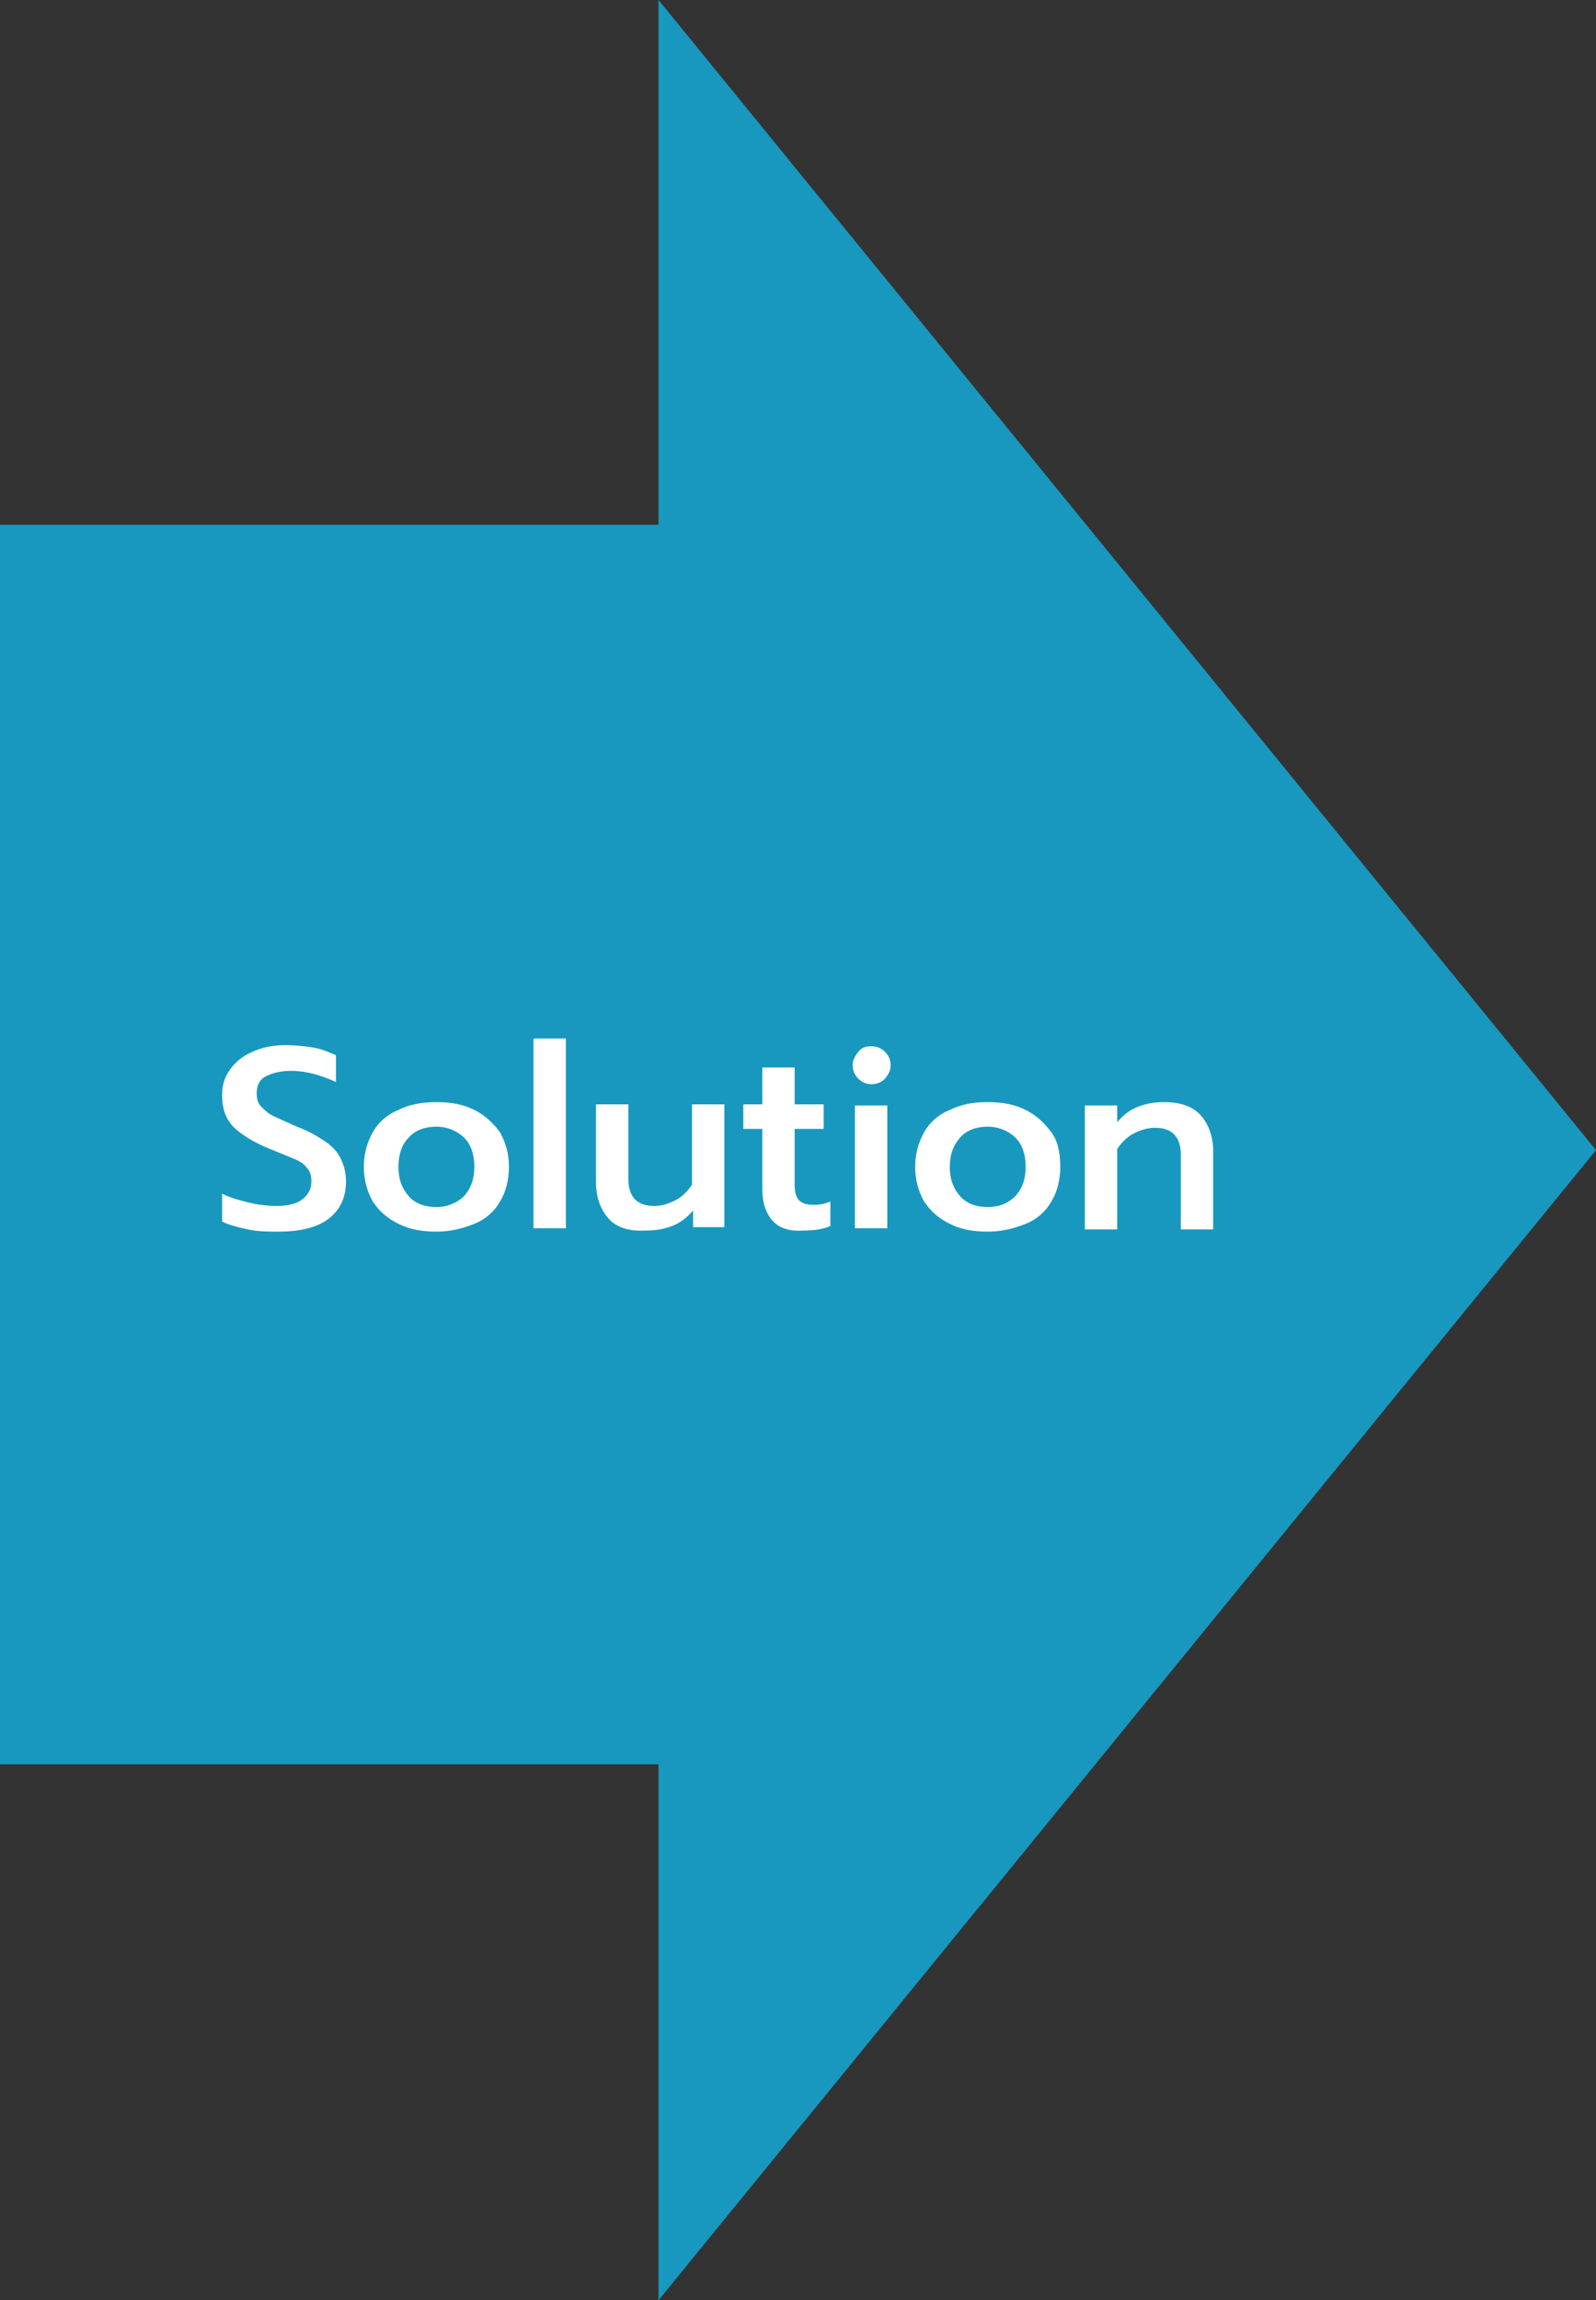 <?xml version="1.0" encoding="utf-8"?>
<!-- Generator: Adobe Illustrator 28.2.0, SVG Export Plug-In . SVG Version: 6.00 Build 0)  -->
<svg version="1.1" id="レイヤー_1" xmlns="http://www.w3.org/2000/svg" xmlns:xlink="http://www.w3.org/1999/xlink" x="0px"
	 y="0px" viewBox="0 0 143 206" style="enable-background:new 0 0 143 206;" xml:space="preserve">
<rect x="0" y="0" width="143" height="206" fill="#333333" stroke="none"/>
<style type="text/css">
	.st0{fill:#1898BF;}
	.st1{enable-background:new    ;}
	.st2{fill:#FFFFFF;}
</style>
<g id="グループ_290" transform="translate(-1012 -8868)">
	<polygon class="st0" points="1155,8971 1071,8868 1071,8915 1012,8915 1012,9026 1071,9026 1071,9074 	"/>
	<g class="st1">
		<path class="st2" d="M1034.2,8978.1c-0.9-0.2-1.7-0.4-2.3-0.7v-2.5c0.8,0.4,1.6,0.6,2.4,0.8c0.8,0.2,1.7,0.3,2.5,0.3
			c1,0,1.8-0.2,2.3-0.6c0.5-0.4,0.8-0.9,0.8-1.6c0-0.5-0.1-0.9-0.4-1.2c-0.2-0.3-0.6-0.6-1.1-0.8c-0.5-0.2-1.2-0.5-2.2-0.9
			c-1.5-0.6-2.6-1.3-3.3-2s-1-1.7-1-2.8c0-0.9,0.2-1.6,0.7-2.3c0.5-0.7,1.1-1.2,2-1.6c0.9-0.4,1.8-0.6,3-0.6c0.9,0,1.7,0.1,2.4,0.2
			s1.4,0.4,2.1,0.7v2.4c-1.3-0.6-2.7-1-4-1c-1,0-1.7,0.2-2.3,0.5s-0.8,0.9-0.8,1.5c0,0.5,0.1,0.9,0.4,1.2s0.6,0.6,1,0.8
			s1.1,0.5,2.2,1c1.1,0.4,1.9,0.9,2.5,1.3c0.6,0.4,1.1,0.9,1.4,1.5c0.3,0.6,0.5,1.3,0.5,2.1c0,1.4-0.5,2.5-1.5,3.3
			c-1,0.8-2.5,1.2-4.6,1.2C1036.1,8978.3,1035.1,8978.3,1034.2,8978.1z"/>
		<path class="st2" d="M1047.7,8977.6c-1-0.5-1.7-1.1-2.3-2c-0.5-0.9-0.8-1.9-0.8-3.1c0-1.2,0.3-2.2,0.8-3.1c0.5-0.9,1.3-1.6,2.3-2
			c1-0.5,2.1-0.7,3.4-0.7c1.3,0,2.4,0.2,3.4,0.7c1,0.5,1.7,1.2,2.3,2c0.5,0.9,0.8,1.9,0.8,3.1c0,1.2-0.3,2.3-0.8,3.1
			c-0.5,0.9-1.3,1.6-2.3,2s-2.1,0.7-3.4,0.7C1049.8,8978.3,1048.7,8978.1,1047.7,8977.6z M1053.6,8975.1c0.6-0.7,0.9-1.5,0.9-2.6
			c0-1.1-0.3-2-0.9-2.6c-0.6-0.6-1.5-1-2.5-1s-1.9,0.3-2.5,1c-0.6,0.6-0.9,1.5-0.9,2.6c0,1.1,0.3,1.9,0.9,2.6c0.6,0.7,1.5,1,2.5,1
			C1052.1,8976.1,1053,8975.7,1053.6,8975.1z"/>
		<path class="st2" d="M1059.8,8961h2.9v17h-2.9V8961z"/>
		<path class="st2" d="M1066.5,8977.1c-0.7-0.8-1.1-1.9-1.1-3.2v-7h2.9v6.7c0,1.6,0.8,2.4,2.3,2.4c0.7,0,1.3-0.2,1.9-0.5
			s1.1-0.8,1.5-1.4v-7.2h2.9v11h-2.8v-1.5c-0.5,0.6-1.1,1.1-1.9,1.4s-1.5,0.4-2.3,0.4C1068.3,8978.3,1067.2,8977.9,1066.5,8977.1z"
			/>
		<path class="st2" d="M1081.2,8977.3c-0.6-0.7-0.9-1.6-0.9-2.9v-5.3h-1.7v-2.2h1.7v-3.3h2.9v3.3h2.6v2.2h-2.6v4.9
			c0,0.7,0.1,1.2,0.4,1.5c0.3,0.3,0.7,0.4,1.4,0.4c0.5,0,0.9-0.1,1.4-0.3v2.2c-0.7,0.3-1.5,0.4-2.4,0.4
			C1082.8,8978.3,1081.8,8978,1081.2,8977.3z"/>
		<path class="st2" d="M1088.9,8964.6c-0.3-0.3-0.5-0.7-0.5-1.2s0.2-0.8,0.5-1.2s0.7-0.5,1.2-0.5s0.9,0.2,1.2,0.5
			c0.3,0.3,0.5,0.7,0.5,1.2s-0.2,0.8-0.5,1.2c-0.3,0.3-0.7,0.5-1.2,0.5S1089.2,8964.9,1088.9,8964.6z M1088.6,8967h2.9v11h-2.9V8967
			z"/>
		<path class="st2" d="M1097.1,8977.6c-1-0.5-1.7-1.1-2.3-2c-0.5-0.9-0.8-1.9-0.8-3.1c0-1.2,0.3-2.2,0.8-3.1c0.5-0.9,1.3-1.6,2.3-2
			c1-0.5,2.1-0.7,3.4-0.7c1.3,0,2.4,0.2,3.4,0.7c1,0.5,1.7,1.2,2.3,2s0.8,1.9,0.8,3.1c0,1.2-0.3,2.3-0.8,3.1c-0.5,0.9-1.3,1.6-2.3,2
			s-2.1,0.7-3.4,0.7C1099.2,8978.3,1098.1,8978.1,1097.1,8977.6z M1103,8975.1c0.6-0.7,0.9-1.5,0.9-2.6c0-1.1-0.3-2-0.9-2.6
			c-0.6-0.6-1.5-1-2.5-1s-1.9,0.3-2.5,1s-0.9,1.5-0.9,2.6c0,1.1,0.3,1.9,0.9,2.6c0.6,0.7,1.5,1,2.5,1
			C1101.6,8976.1,1102.4,8975.7,1103,8975.1z"/>
		<path class="st2" d="M1109.3,8967h2.8v1.5c0.5-0.6,1.1-1.1,1.9-1.4s1.5-0.4,2.3-0.4c1.5,0,2.6,0.4,3.3,1.2
			c0.7,0.8,1.1,1.9,1.1,3.2v7h-2.9v-6.7c0-1.6-0.8-2.4-2.3-2.4c-0.7,0-1.3,0.2-1.9,0.5c-0.6,0.3-1.1,0.8-1.5,1.4v7.2h-2.9V8967z"/>
	</g>
</g>
</svg>
